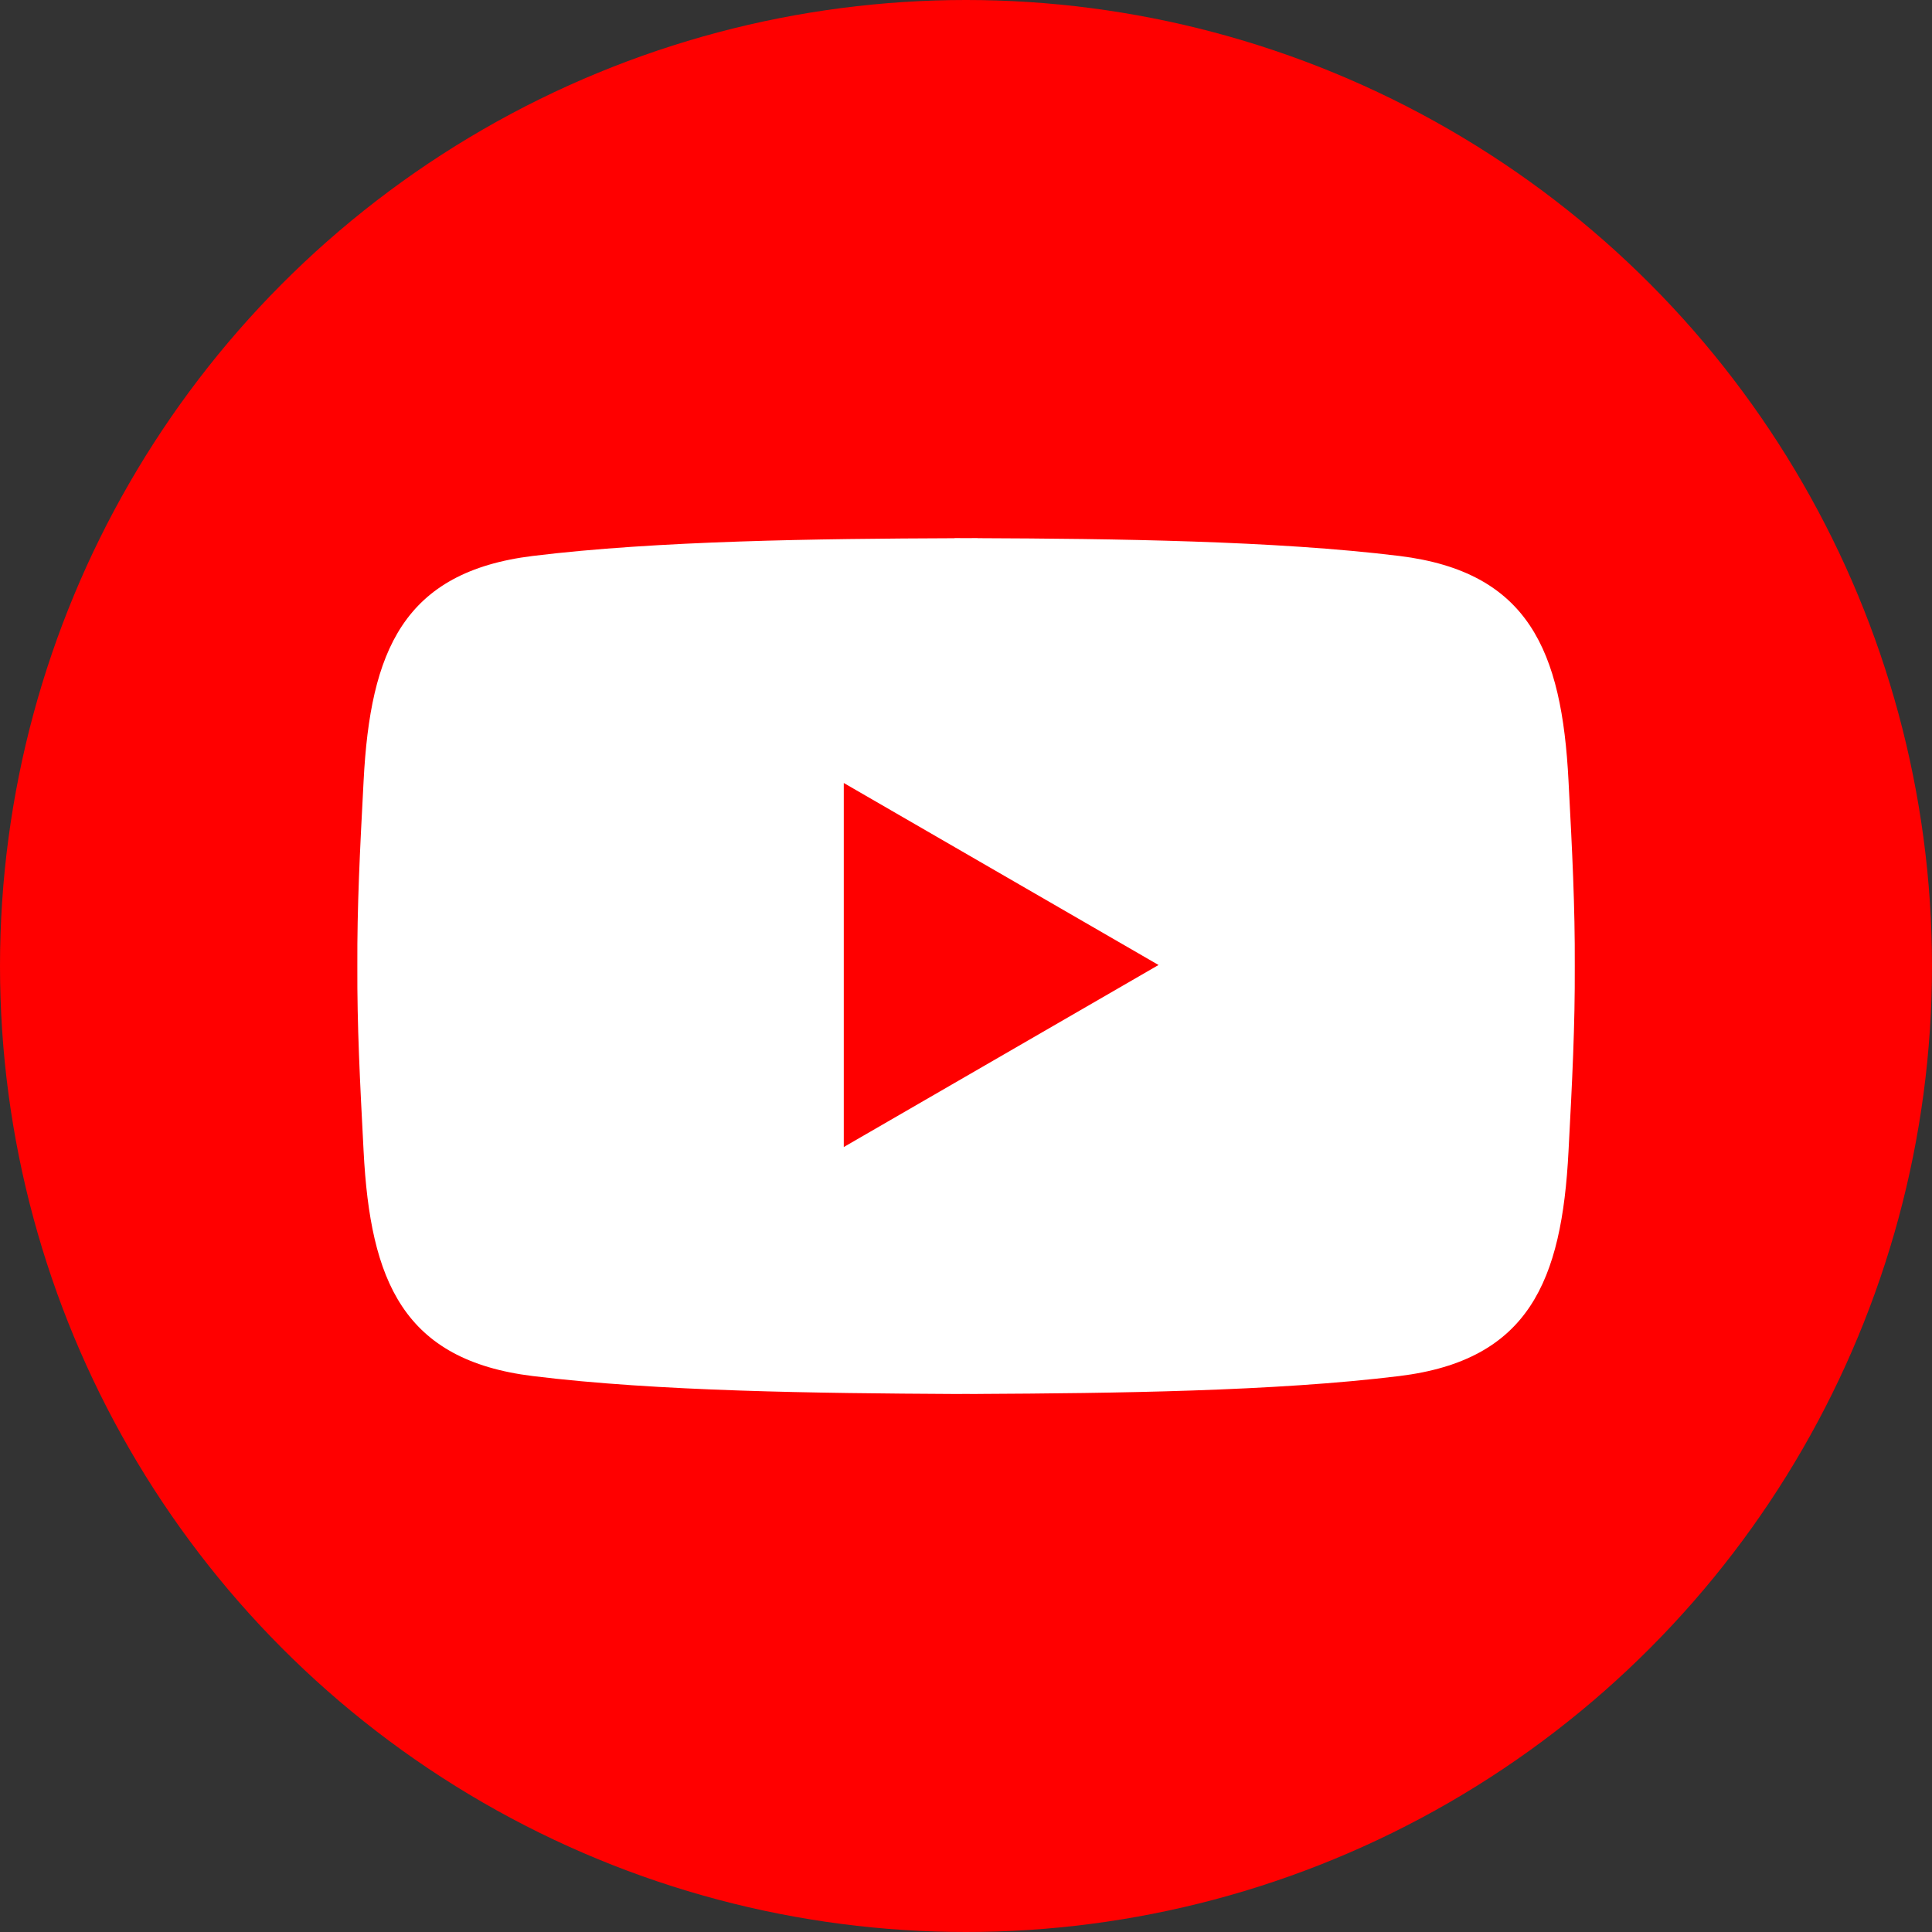 <?xml version="1.0" encoding="utf-8"?>
<!-- Generator: Adobe Illustrator 16.2.0, SVG Export Plug-In . SVG Version: 6.00 Build 0)  -->
<!DOCTYPE svg PUBLIC "-//W3C//DTD SVG 1.1//EN" "http://www.w3.org/Graphics/SVG/1.1/DTD/svg11.dtd">
<svg version="1.1" id="Layer_1" xmlns="http://www.w3.org/2000/svg" xmlns:xlink="http://www.w3.org/1999/xlink" x="0px" y="0px"
	 width="50px" height="50px" viewBox="15 15 50 50" enable-background="new 15 15 50 50" xml:space="preserve">
<rect x="15" y="15" width="50" height="50" fill="#333333" stroke="none"/>
<g>
	<ellipse fill="#FF0000" cx="40" cy="40" rx="25" ry="25"/>
	<path marker-start="none" marker-end="none" fill="#FFFFFF" d="M39.702,51.076L39.702,51.076
		c-3.519-0.019-7.688-0.065-10.915-0.464c-3.348-0.412-4.204-2.454-4.377-5.819c-0.096-1.833-0.169-3.246-0.162-4.792
		c-0.007-1.545,0.065-2.958,0.162-4.792c0.173-3.364,1.029-5.409,4.378-5.821c3.227-0.396,7.396-0.446,10.915-0.459v-0.004
		c0.099,0.002,0.196,0.002,0.298,0.002s0.199,0,0.299-0.002v0.003c3.52,0.014,7.688,0.064,10.916,0.46
		c3.348,0.413,4.205,2.457,4.377,5.82c0.097,1.834,0.169,3.247,0.162,4.792c0.007,1.544-0.065,2.959-0.162,4.792
		c-0.172,3.364-1.027,5.408-4.377,5.82c-3.229,0.397-7.396,0.445-10.916,0.463v0.001c-0.099,0-0.197-0.001-0.299-0.001
		S39.801,51.076,39.702,51.076z M36.837,44.685l8.146-4.711l-8.146-4.71V44.685z"/>
</g>
</svg>
